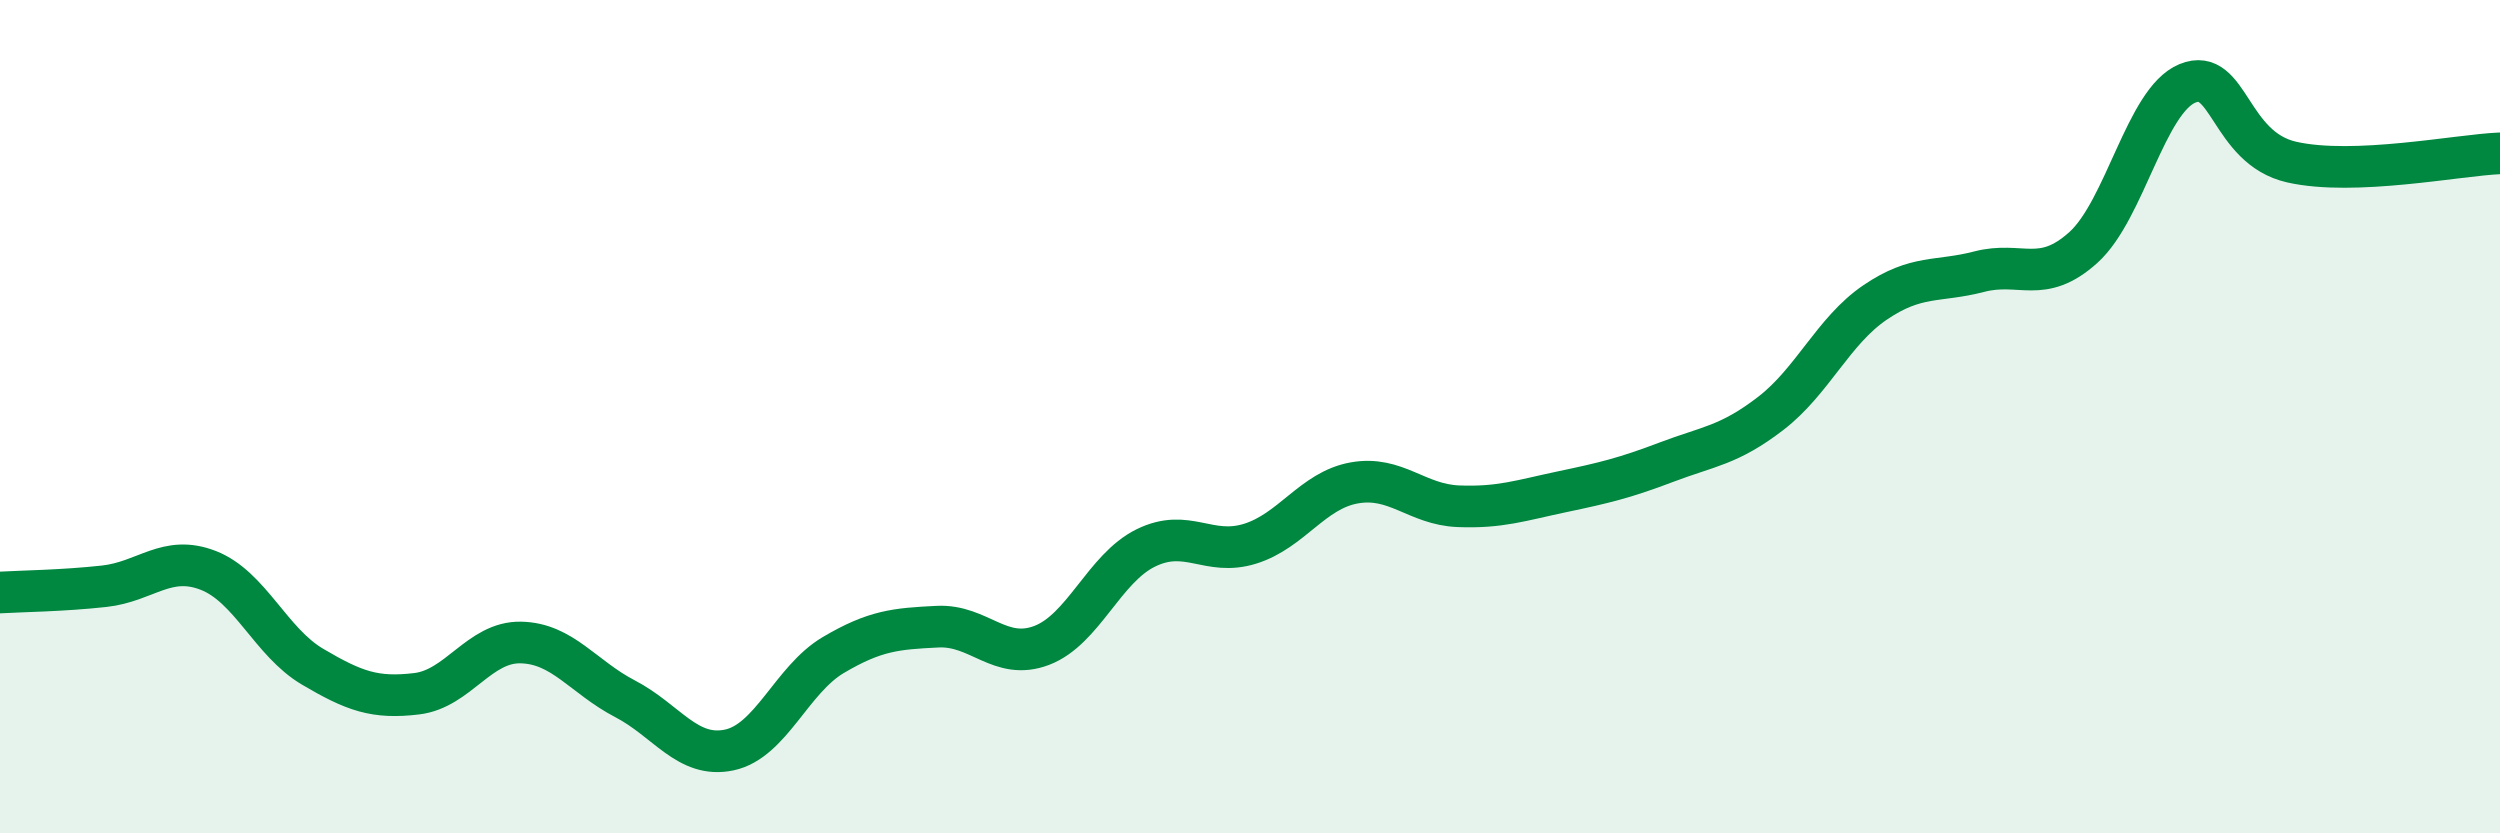 
    <svg width="60" height="20" viewBox="0 0 60 20" xmlns="http://www.w3.org/2000/svg">
      <path
        d="M 0,14.22 C 0.5,14.19 1.5,14.18 2.5,14.07 C 3.5,13.96 4,13.3 5,13.69 C 6,14.08 6.5,15.41 7.5,16 C 8.5,16.59 9,16.77 10,16.65 C 11,16.53 11.5,15.4 12.5,15.42 C 13.5,15.44 14,16.25 15,16.77 C 16,17.29 16.5,18.21 17.5,18 C 18.5,17.79 19,16.31 20,15.72 C 21,15.13 21.5,15.09 22.5,15.04 C 23.5,14.99 24,15.87 25,15.49 C 26,15.11 26.5,13.64 27.5,13.15 C 28.5,12.66 29,13.36 30,13.05 C 31,12.74 31.5,11.77 32.5,11.59 C 33.5,11.41 34,12.11 35,12.15 C 36,12.19 36.5,12.01 37.5,11.8 C 38.5,11.59 39,11.47 40,11.09 C 41,10.71 41.5,10.69 42.5,9.92 C 43.5,9.15 44,7.94 45,7.26 C 46,6.58 46.5,6.78 47.5,6.52 C 48.5,6.26 49,6.84 50,5.94 C 51,5.04 51.5,2.41 52.5,2 C 53.5,1.59 53.5,3.55 55,3.89 C 56.5,4.23 59,3.72 60,3.68L60 20L0 20Z"
        fill="#008740"
        opacity="0.1"
        stroke-linecap="round"
        stroke-linejoin="round"
      />
      <path
        d="M 0,14.22 C 0.5,14.19 1.5,14.18 2.5,14.07 C 3.5,13.96 4,13.3 5,13.69 C 6,14.08 6.5,15.41 7.5,16 C 8.5,16.59 9,16.77 10,16.65 C 11,16.53 11.5,15.4 12.5,15.42 C 13.5,15.44 14,16.25 15,16.77 C 16,17.29 16.5,18.21 17.5,18 C 18.5,17.79 19,16.31 20,15.72 C 21,15.13 21.5,15.09 22.5,15.04 C 23.5,14.99 24,15.87 25,15.49 C 26,15.11 26.5,13.64 27.5,13.15 C 28.5,12.66 29,13.36 30,13.05 C 31,12.74 31.5,11.77 32.5,11.59 C 33.5,11.41 34,12.11 35,12.15 C 36,12.19 36.5,12.01 37.5,11.8 C 38.5,11.59 39,11.47 40,11.09 C 41,10.71 41.5,10.69 42.5,9.92 C 43.5,9.15 44,7.94 45,7.26 C 46,6.58 46.5,6.78 47.5,6.52 C 48.5,6.26 49,6.84 50,5.94 C 51,5.04 51.5,2.41 52.5,2 C 53.5,1.59 53.5,3.55 55,3.89 C 56.5,4.23 59,3.72 60,3.68"
        stroke="#008740"
        stroke-width="1"
        fill="none"
        stroke-linecap="round"
        stroke-linejoin="round"
      />
    </svg>
  
